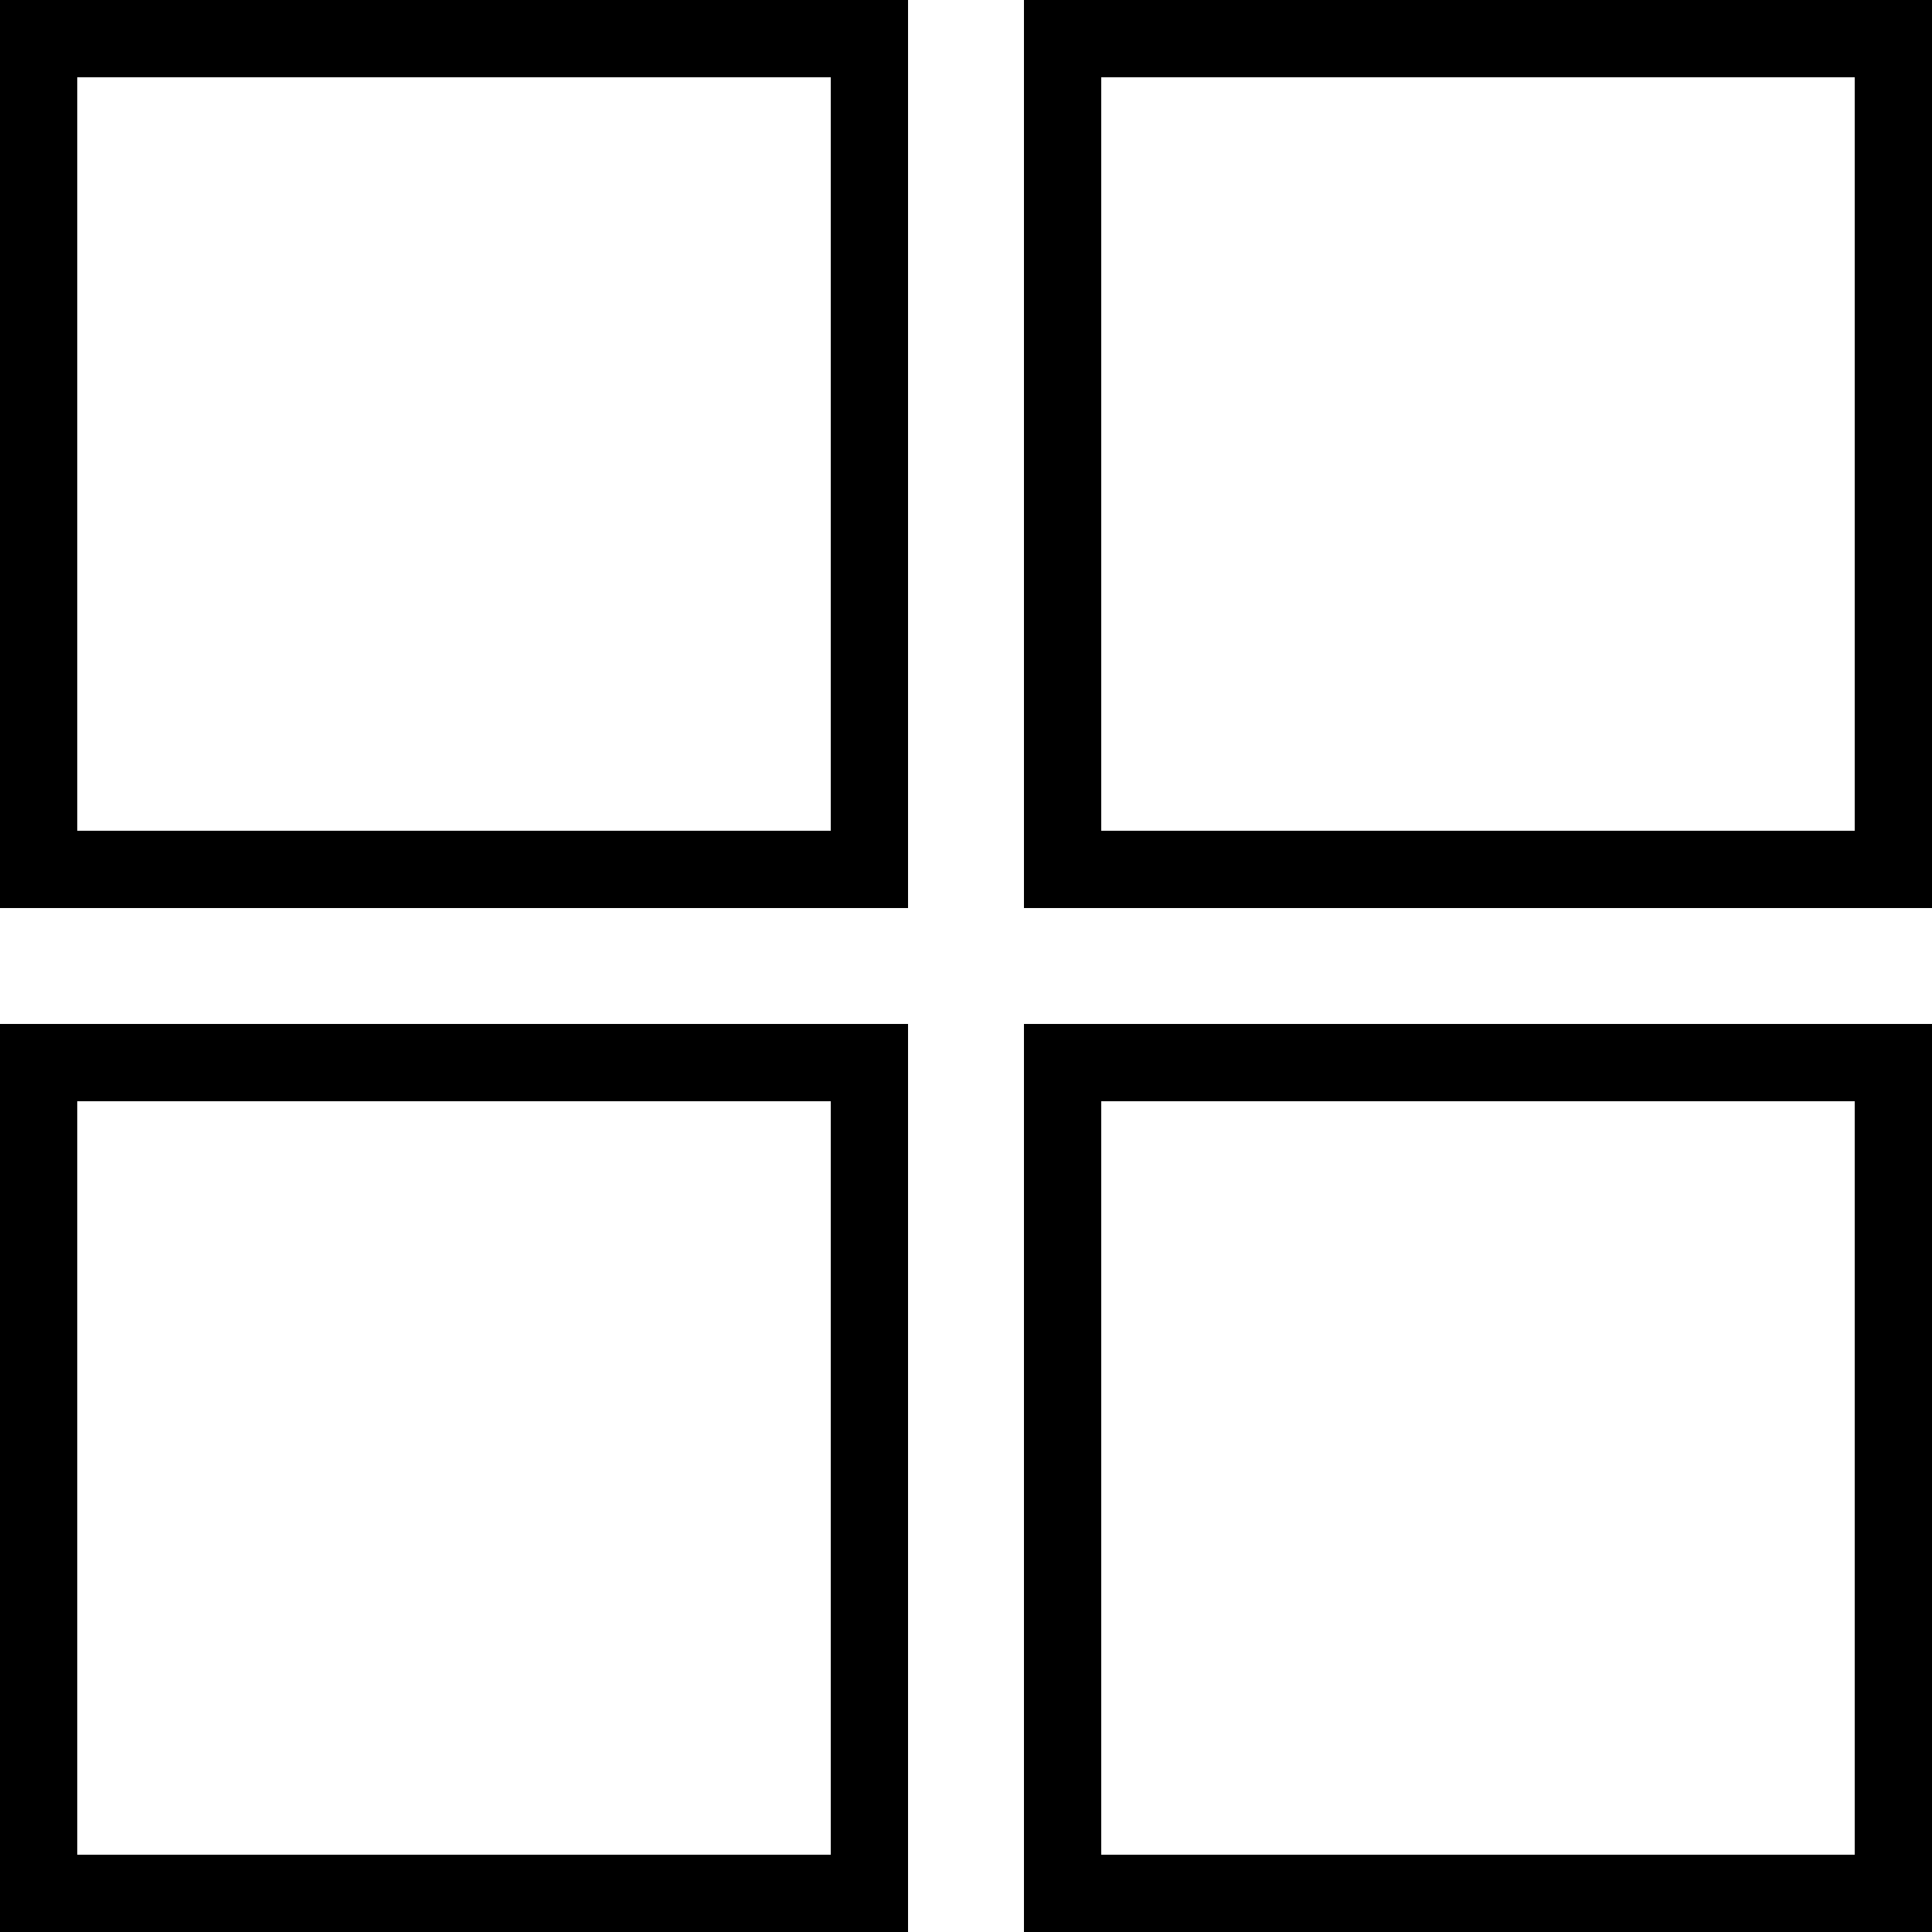 <?xml version="1.0" encoding="iso-8859-1"?>
<!-- Uploaded to: SVG Repo, www.svgrepo.com, Generator: SVG Repo Mixer Tools -->
<svg fill="#000000" height="800px" width="800px" version="1.1" id="Layer_1" xmlns="http://www.w3.org/2000/svg" xmlns:xlink="http://www.w3.org/1999/xlink" 
	 viewBox="0 0 492.308 492.308" xml:space="preserve">
<g>
	<g>
		<path d="M0,0v231.385h231.385V0H0z M211.692,211.692h-192v-192h192V211.692z"/>
	</g>
</g>
<g>
	<g>
		<path d="M260.923,0v231.385h231.385V0H260.923z M472.615,211.692h-192v-192h192V211.692z"/>
	</g>
</g>
<g>
	<g>
		<path d="M0,260.923v231.385h231.385V260.923H0z M211.692,472.615h-192v-192h192V472.615z"/>
	</g>
</g>
<g>
	<g>
		<path d="M260.923,260.923v231.385h231.385V260.923H260.923z M472.615,472.615h-192v-192h192V472.615z"/>
	</g>
</g>
</svg>